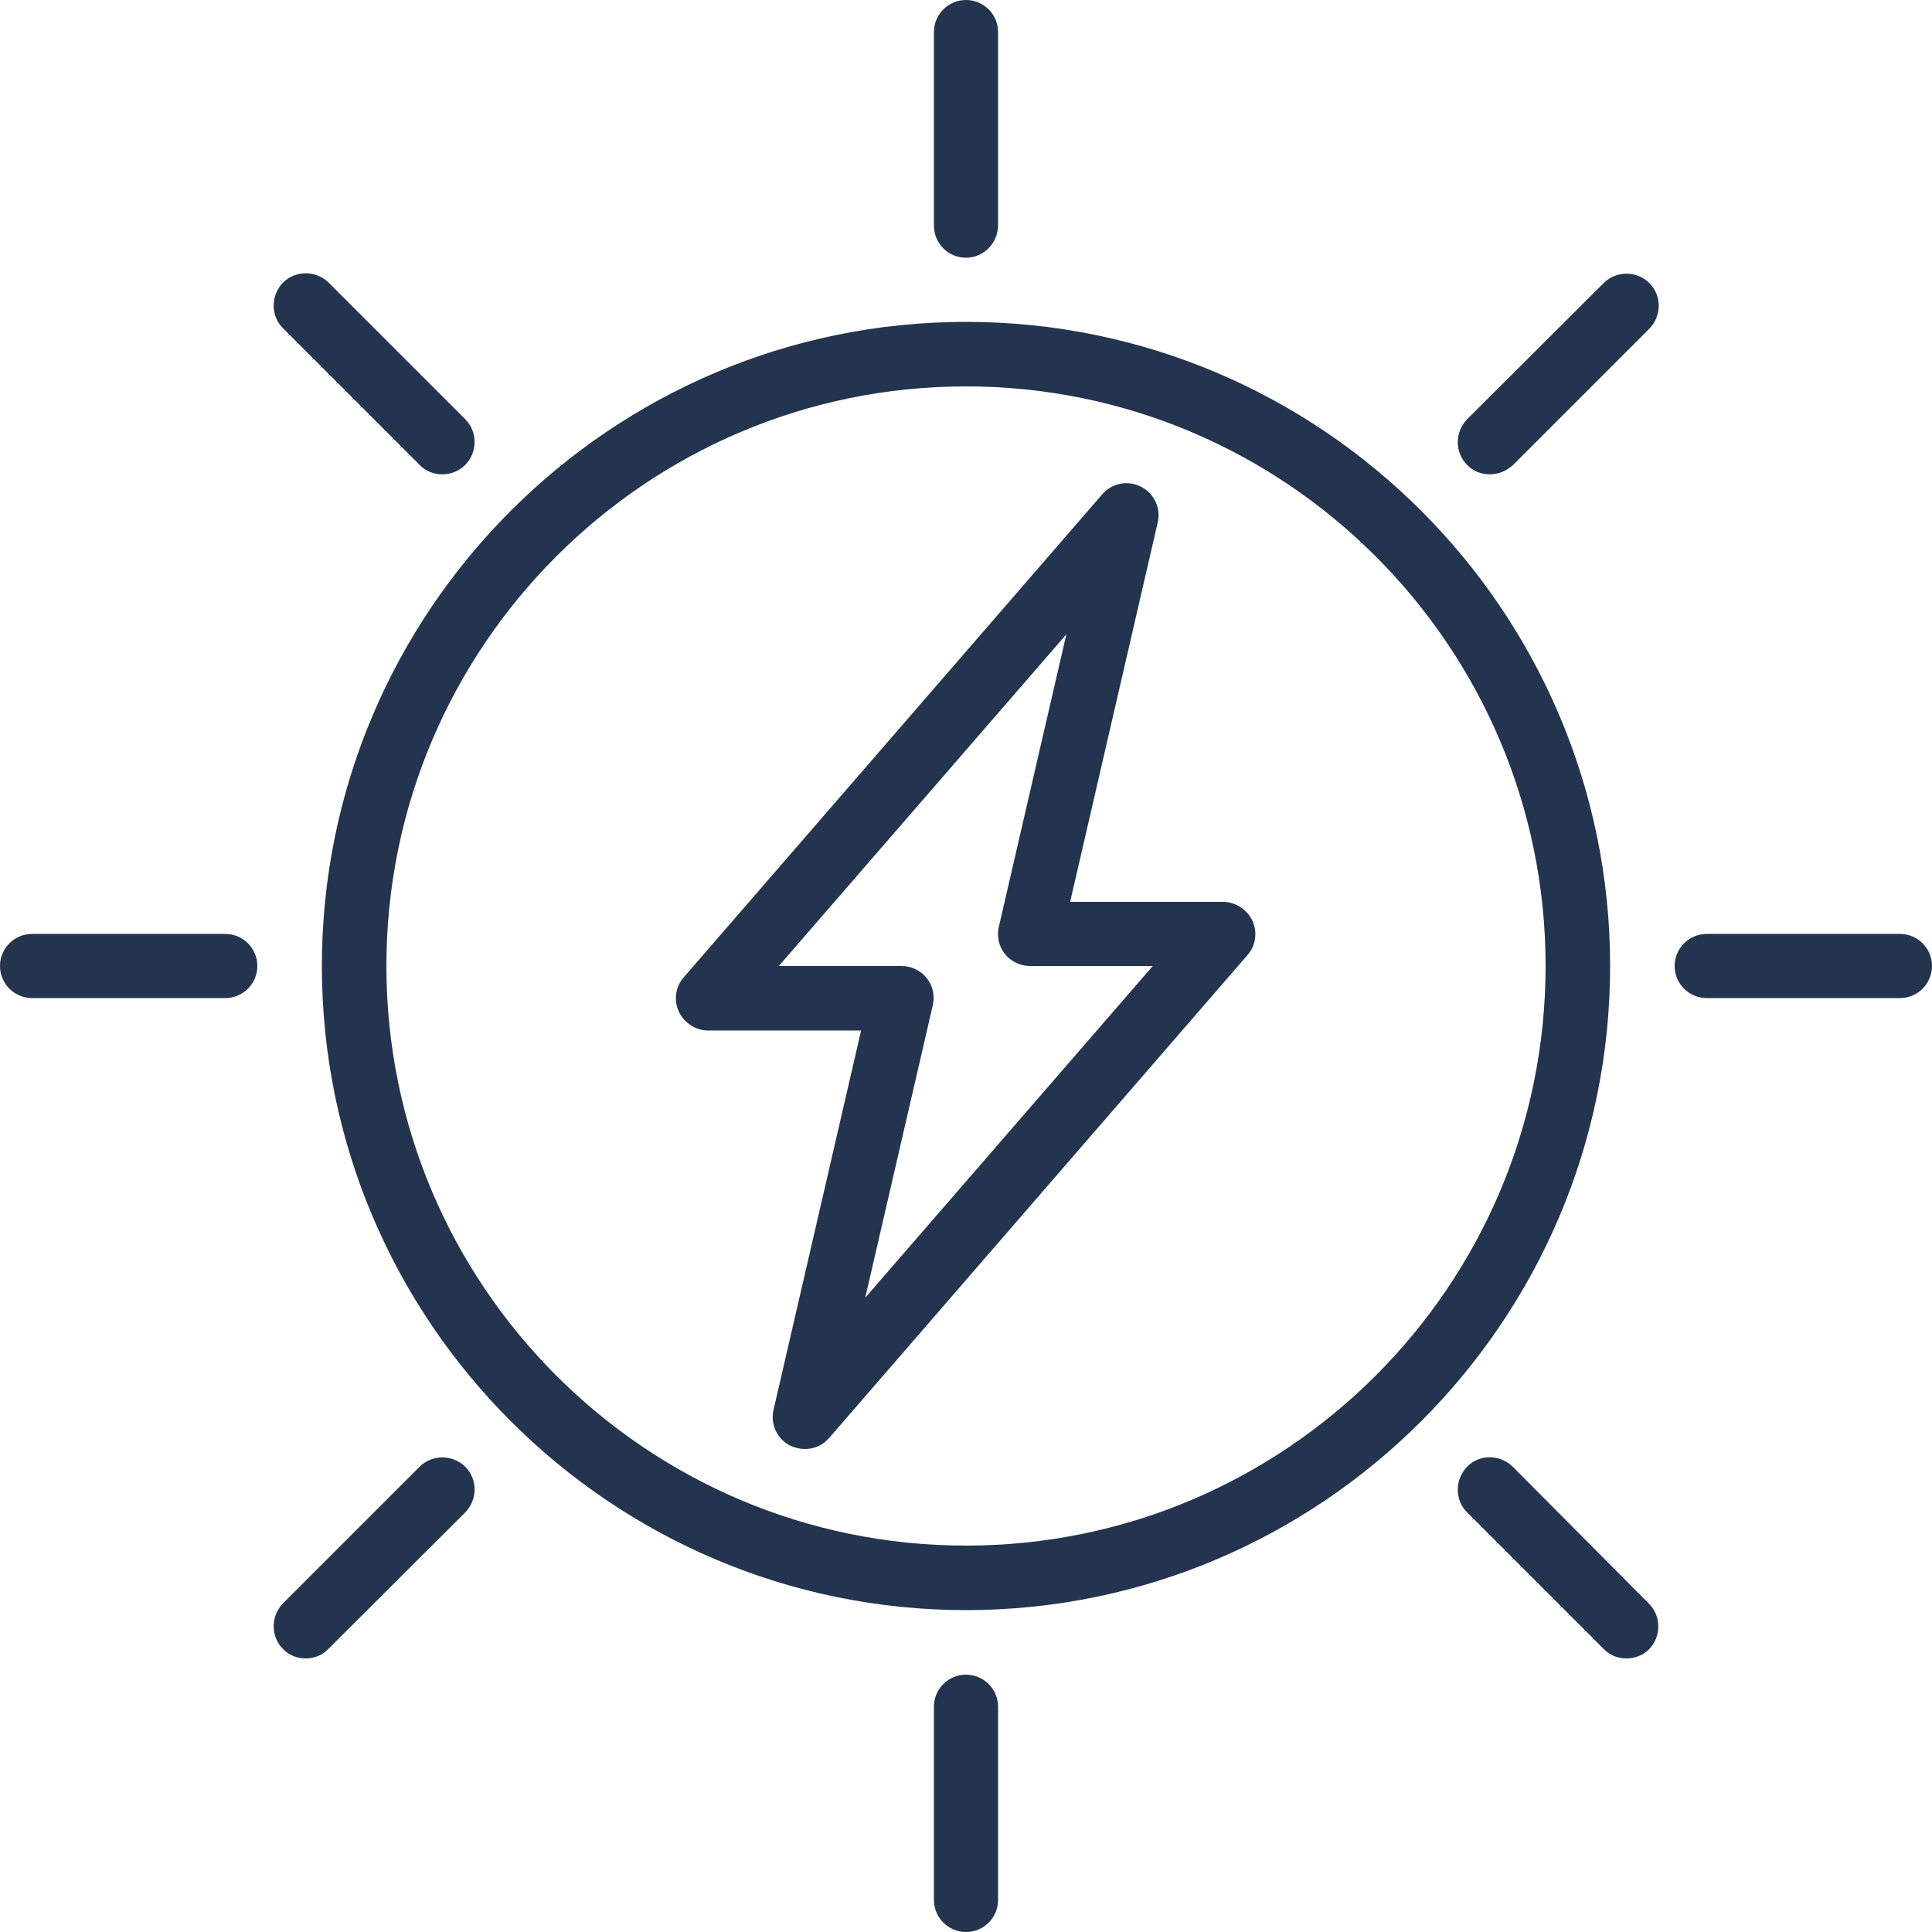 <?xml version="1.0" encoding="utf-8"?>
<!-- Generator: Adobe Illustrator 25.3.1, SVG Export Plug-In . SVG Version: 6.00 Build 0)  -->
<!DOCTYPE svg PUBLIC "-//W3C//DTD SVG 1.1//EN" "http://www.w3.org/Graphics/SVG/1.1/DTD/svg11.dtd">
<svg version="1.1" id="Layer_1" xmlns:x="http://ns.adobe.com/Extensibility/1.0/" xmlns:i="http://ns.adobe.com/AdobeIllustrator/10.0/" xmlns:graph="http://ns.adobe.com/Graphs/1.0/"
	 xmlns="http://www.w3.org/2000/svg" xmlns:xlink="http://www.w3.org/1999/xlink" x="0px" y="0px" viewBox="0 0 512 512"
	 style="enable-background:new 0 0 512 512;" xml:space="preserve">
<style type="text/css">
	.st0{fill:#23344F;}
</style>
<path class="st0" d="M256,426.7c-94.1,0-170.7-76.6-170.7-170.7S161.9,85.3,256,85.3S426.7,161.9,426.7,256S350.1,426.7,256,426.7z
	 M256,102.4c-84.7,0-153.6,68.9-153.6,153.6S171.3,409.6,256,409.6S409.6,340.7,409.6,256S340.7,102.4,256,102.4z"/>
<path class="st0" d="M256,512c-4.7,0-8.5-3.8-8.5-8.5v-51.2c0-4.7,3.8-8.5,8.5-8.5s8.5,3.8,8.5,8.5v51.2
	C264.5,508.2,260.7,512,256,512z"/>
<path class="st0" d="M256,68.3c-4.7,0-8.5-3.8-8.5-8.5V8.5c0-4.7,3.8-8.5,8.5-8.5s8.5,3.8,8.5,8.5v51.2
	C264.5,64.4,260.7,68.3,256,68.3z"/>
<path class="st0" d="M59.7,264.5H8.5c-4.7,0-8.5-3.8-8.5-8.5s3.8-8.5,8.5-8.5h51.2c4.7,0,8.5,3.8,8.5,8.5S64.4,264.5,59.7,264.5z"/>
<path class="st0" d="M503.5,264.5h-51.2c-4.7,0-8.5-3.8-8.5-8.5s3.8-8.5,8.5-8.5h51.2c4.7,0,8.5,3.8,8.5,8.5
	S508.2,264.5,503.5,264.5z"/>
<path class="st0" d="M213.3,384c-1.3,0-2.6-0.3-3.9-0.9c-3.5-1.8-5.3-5.7-4.4-9.5l23.2-100.5h-40.5c-3.3,0-6.4-2-7.8-5
	c-1.4-3-0.9-6.6,1.3-9.1l110.9-128c2.6-3,6.8-3.8,10.3-2c3.5,1.8,5.3,5.7,4.4,9.5l-23.2,100.5h40.5c3.3,0,6.4,2,7.8,5
	c1.4,3,0.9,6.6-1.3,9.1L219.8,381C218.1,383,215.8,384,213.3,384z M206.4,256h32.5c2.6,0,5.1,1.2,6.7,3.2c1.6,2,2.2,4.7,1.6,7.2
	l-17.9,77.5l76.2-87.9h-32.5c-2.6,0-5.1-1.2-6.7-3.2c-1.6-2-2.2-4.7-1.6-7.2l17.9-77.5L206.4,256z"/>
<path class="st0" d="M431,439.5c-2.2,0-4.4-0.8-6-2.5l-36.2-36.2c-3.3-3.3-3.3-8.7,0-12.1s8.7-3.3,12.1,0L437,425
	c3.3,3.3,3.3,8.7,0,12.1C435.4,438.7,433.2,439.5,431,439.5z"/>
<path class="st0" d="M117.2,125.7c-2.2,0-4.4-0.8-6-2.5L75,87c-3.3-3.3-3.3-8.7,0-12.1c3.3-3.3,8.7-3.3,12.1,0l36.2,36.2
	c3.3,3.3,3.3,8.7,0,12.1C121.6,124.9,119.4,125.7,117.2,125.7z"/>
<path class="st0" d="M81,439.5c-2.2,0-4.4-0.8-6-2.5c-3.3-3.3-3.3-8.7,0-12.1l36.2-36.2c3.3-3.3,8.7-3.3,12.1,0
	c3.3,3.3,3.3,8.7,0,12.1L87,437C85.4,438.7,83.2,439.5,81,439.5z"/>
<path class="st0" d="M394.8,125.7c-2.2,0-4.4-0.8-6-2.5c-3.3-3.3-3.3-8.7,0-12.1L425,75c3.3-3.3,8.7-3.3,12.1,0
	c3.3,3.3,3.3,8.7,0,12.1l-36.2,36.2C399.1,124.9,397,125.7,394.8,125.7z"/>
</svg>
